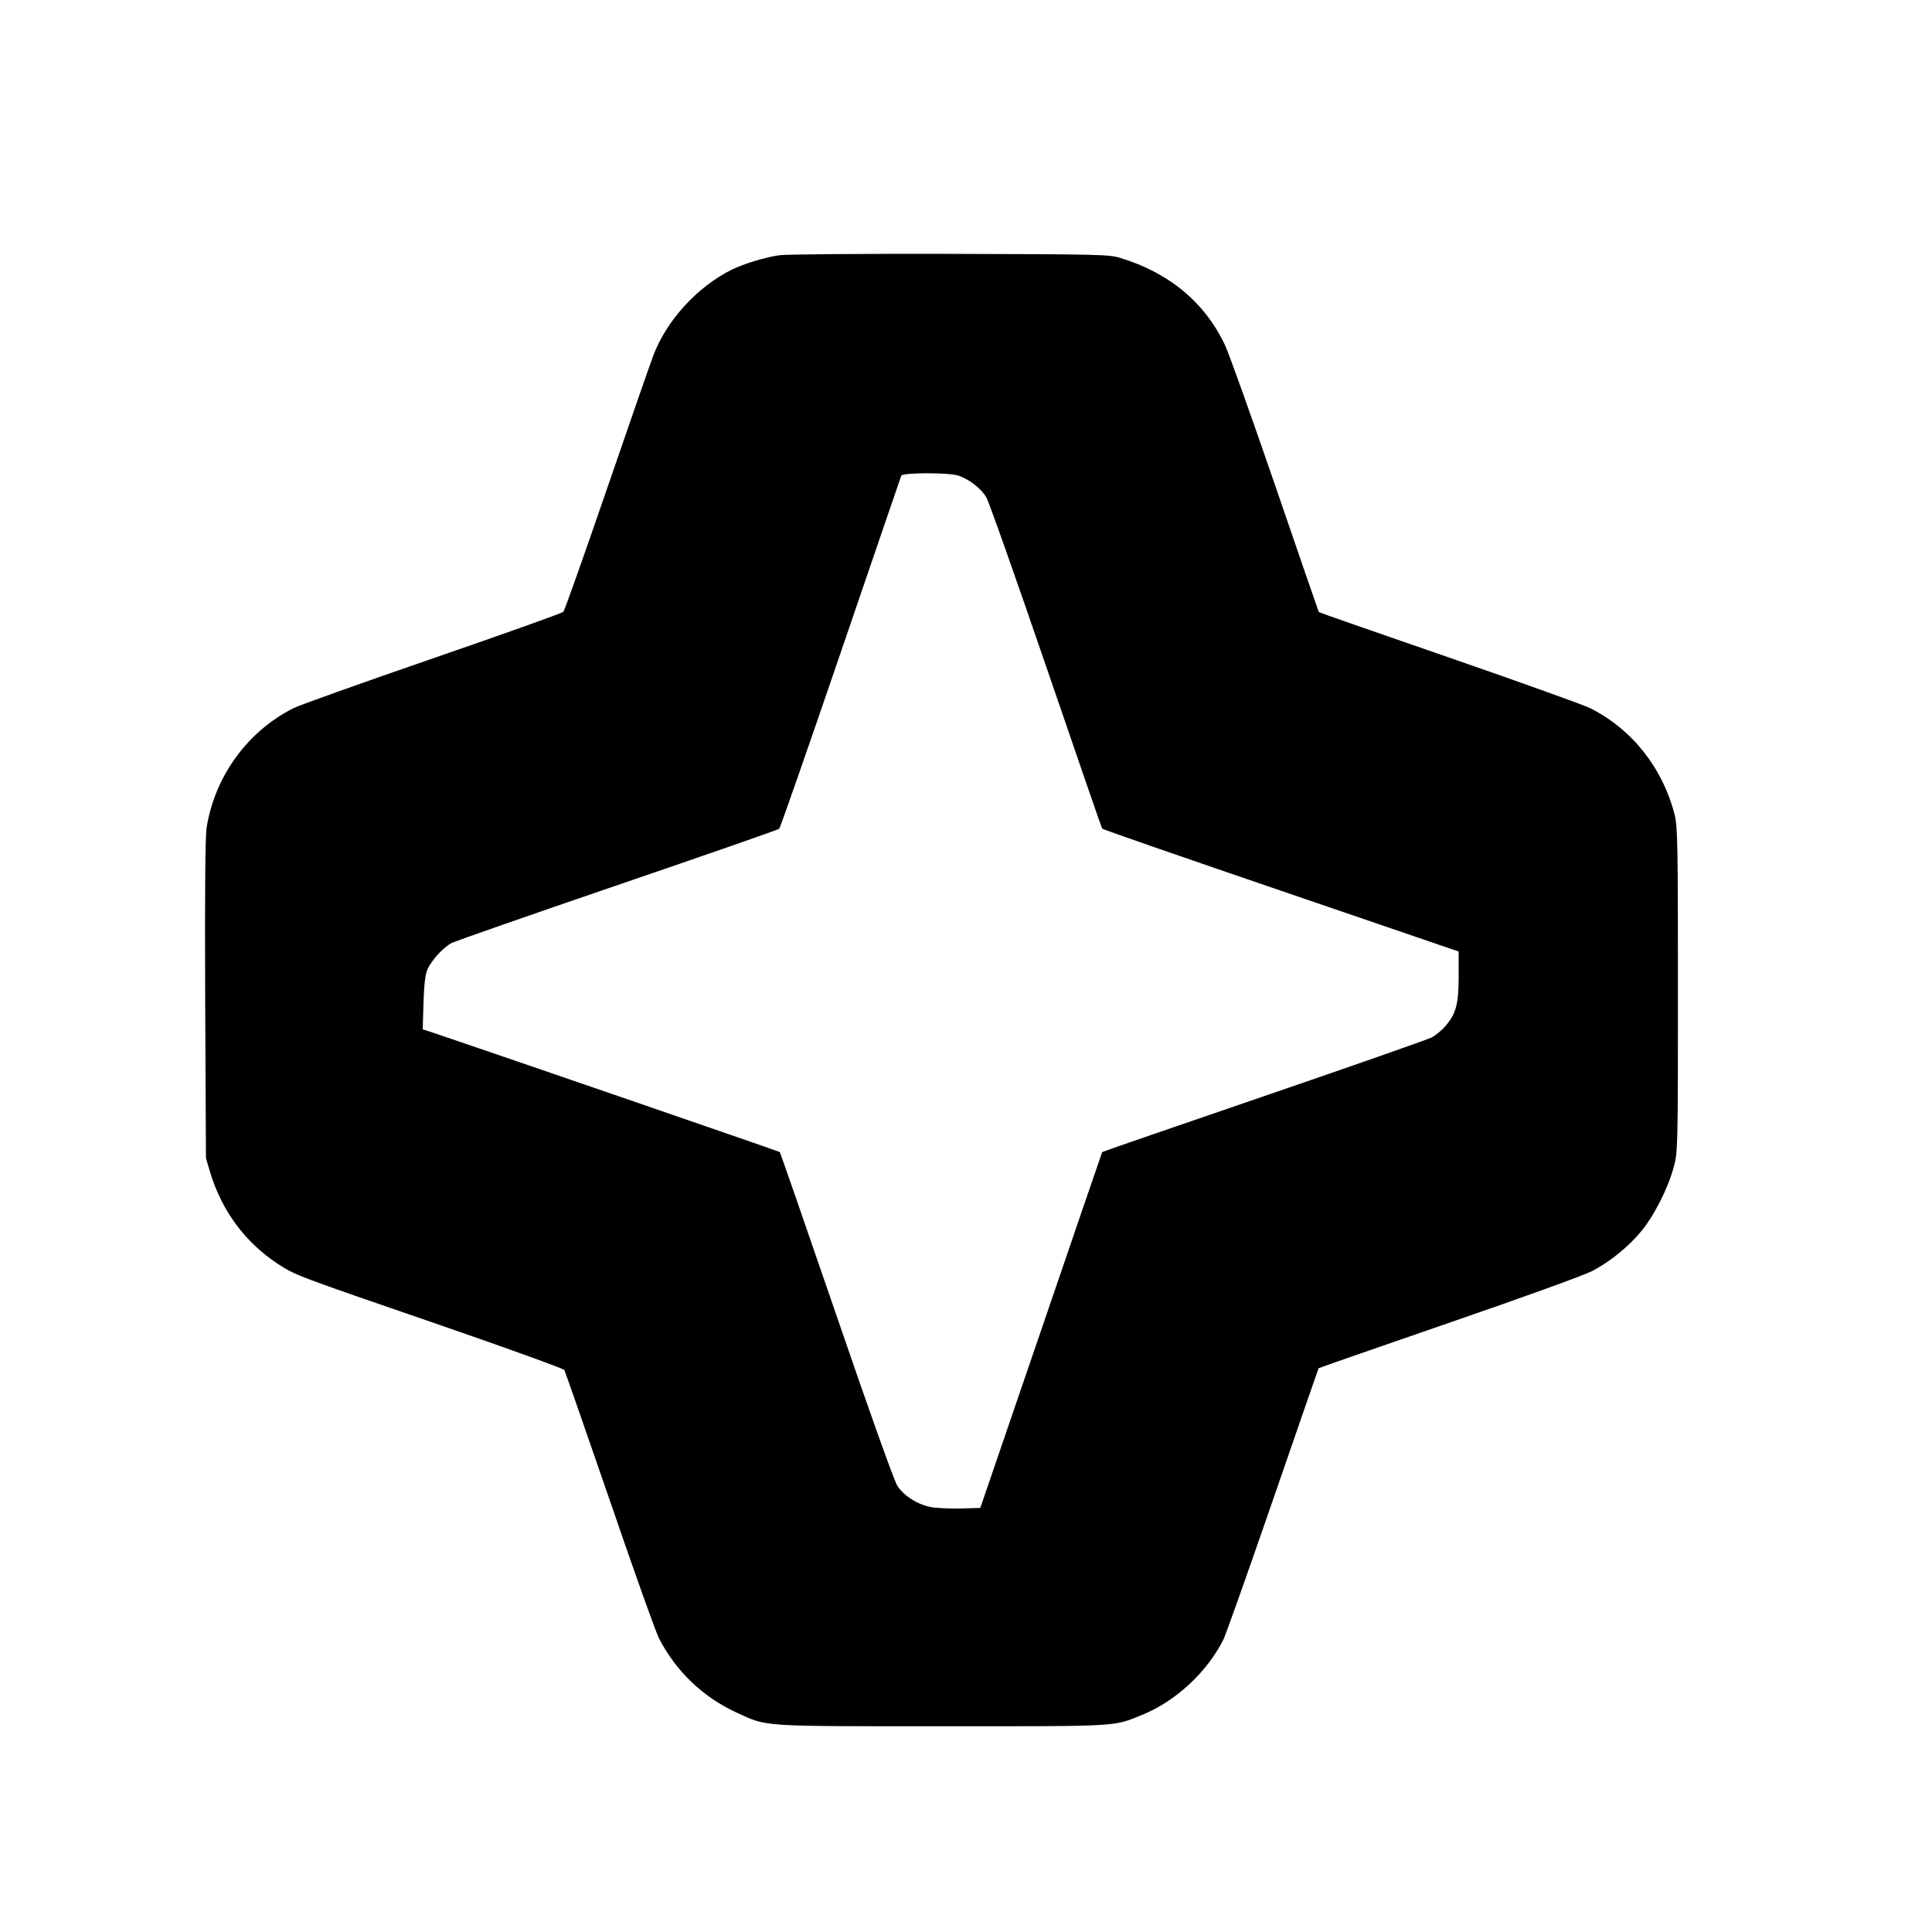 <?xml version="1.0" standalone="no"?>
<!DOCTYPE svg PUBLIC "-//W3C//DTD SVG 20010904//EN"
 "http://www.w3.org/TR/2001/REC-SVG-20010904/DTD/svg10.dtd">
<svg version="1.0" xmlns="http://www.w3.org/2000/svg"
 width="1000pt" height="1000pt" viewBox="0 0 1000 1000"
 preserveAspectRatio="xMidYMid meet">
<g transform="translate(0,1000) scale(0.1,-0.1)"
fill="#000000" stroke="none">
<path d="M4035 8679 c-78 -11 -187 -45 -250 -76 -177 -89 -335 -262 -403 -442
-16 -42 -125 -355 -242 -696 -117 -341 -218 -625 -224 -632 -6 -6 -310 -115
-676 -241 -366 -126 -690 -242 -720 -257 -237 -119 -406 -349 -450 -615 -8
-44 -10 -328 -8 -890 l4 -825 22 -74 c61 -200 182 -362 349 -472 92 -60 86
-58 842 -318 348 -120 637 -225 642 -232 4 -8 110 -311 235 -674 124 -363 239
-685 255 -715 87 -170 228 -305 403 -385 159 -73 114 -70 1061 -70 930 0 884
-3 1037 59 173 70 336 221 421 391 13 28 129 354 257 725 128 371 234 676 235
678 2 2 304 107 672 234 378 130 701 247 744 269 94 49 193 130 259 212 63 78
134 218 162 322 22 80 23 84 23 920 0 767 -2 846 -17 908 -63 244 -221 443
-438 552 -30 15 -358 133 -728 261 -371 128 -675 234 -676 236 -1 2 -103 296
-225 653 -123 358 -240 686 -261 730 -105 221 -291 375 -545 451 -55 17 -123
18 -880 20 -451 1 -847 -2 -880 -7z m926 -1141 c56 -19 117 -66 144 -112 14
-24 153 -418 310 -876 157 -458 287 -836 290 -839 2 -4 418 -148 924 -321
l921 -315 0 -126 c0 -145 -13 -195 -67 -258 -19 -23 -52 -50 -73 -61 -22 -11
-413 -148 -871 -305 -458 -157 -833 -286 -834 -288 -1 -1 -143 -416 -316 -922
l-315 -920 -103 -3 c-58 -1 -128 2 -156 8 -68 14 -137 58 -170 109 -16 23
-146 388 -315 881 -159 463 -291 844 -294 847 -4 4 -1600 553 -1795 618 l-53
17 4 137 c3 94 9 147 20 172 21 49 83 116 127 139 20 9 407 145 861 300 454
155 829 286 833 290 5 4 148 414 318 911 170 497 311 910 314 917 6 16 248 17
296 0z"/>
</g>
</svg>
